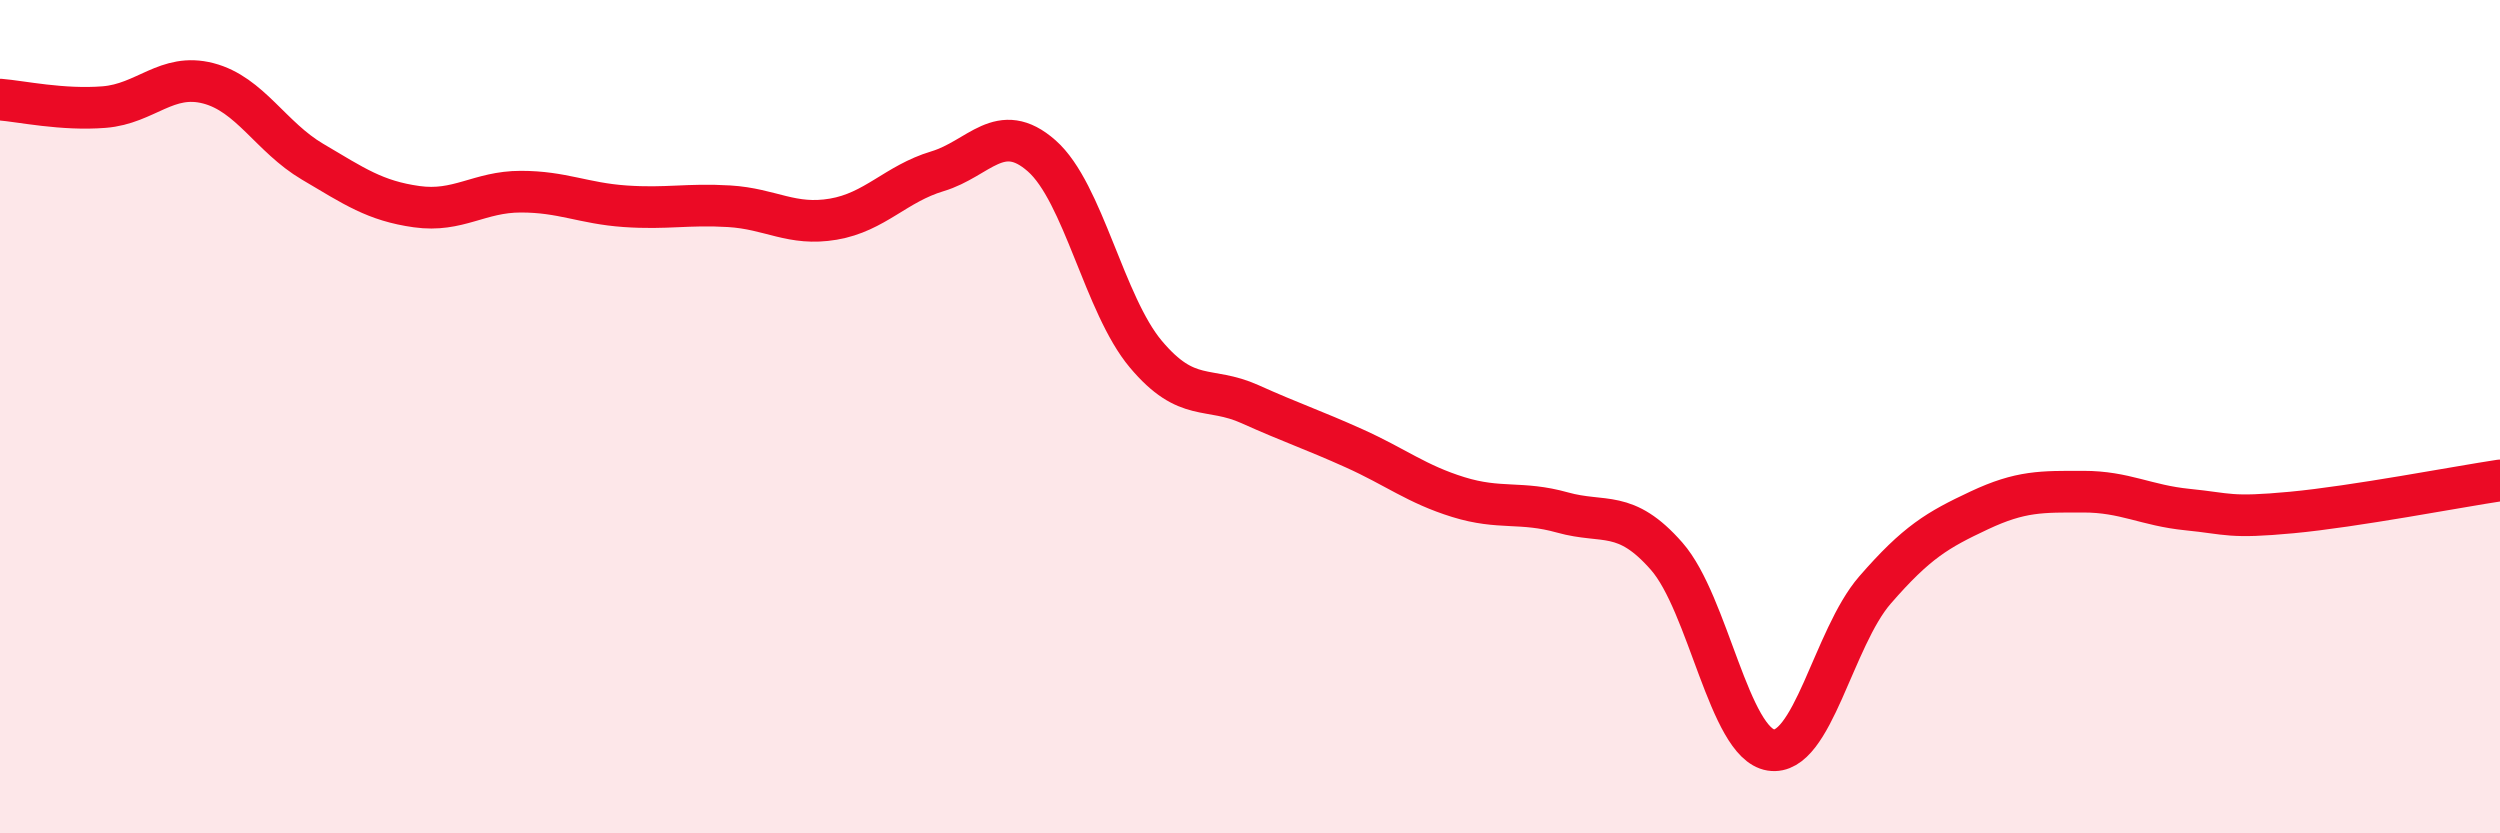 
    <svg width="60" height="20" viewBox="0 0 60 20" xmlns="http://www.w3.org/2000/svg">
      <path
        d="M 0,2.39 C 0.5,2.43 1.5,2.65 2.5,2.57 C 3.5,2.49 4,1.74 5,2 C 6,2.26 6.5,3.29 7.5,3.88 C 8.5,4.47 9,4.82 10,4.96 C 11,5.1 11.5,4.6 12.5,4.6 C 13.5,4.6 14,4.88 15,4.95 C 16,5.02 16.5,4.89 17.5,4.95 C 18.5,5.01 19,5.43 20,5.26 C 21,5.09 21.5,4.41 22.5,4.11 C 23.5,3.81 24,2.86 25,3.74 C 26,4.62 26.5,7.31 27.5,8.5 C 28.5,9.69 29,9.25 30,9.7 C 31,10.15 31.5,10.31 32.5,10.76 C 33.5,11.21 34,11.62 35,11.93 C 36,12.24 36.5,12.02 37.5,12.3 C 38.5,12.58 39,12.21 40,13.35 C 41,14.49 41.5,17.84 42.5,18 C 43.5,18.16 44,15.31 45,14.16 C 46,13.01 46.5,12.72 47.5,12.25 C 48.5,11.78 49,11.8 50,11.8 C 51,11.8 51.5,12.13 52.5,12.23 C 53.5,12.33 53.5,12.44 55,12.3 C 56.5,12.16 59,11.68 60,11.53L60 20L0 20Z"
        fill="#EB0A25"
        opacity="0.1"
        stroke-linecap="round"
        stroke-linejoin="round"
      />
      <path
        d="M 0,2.39 C 0.5,2.43 1.5,2.65 2.5,2.57 C 3.5,2.49 4,1.74 5,2 C 6,2.26 6.5,3.29 7.5,3.88 C 8.5,4.47 9,4.82 10,4.96 C 11,5.1 11.5,4.6 12.5,4.6 C 13.5,4.6 14,4.88 15,4.95 C 16,5.02 16.5,4.89 17.5,4.95 C 18.5,5.01 19,5.43 20,5.26 C 21,5.09 21.5,4.41 22.5,4.11 C 23.5,3.81 24,2.86 25,3.74 C 26,4.62 26.5,7.31 27.5,8.5 C 28.5,9.69 29,9.25 30,9.7 C 31,10.15 31.5,10.31 32.5,10.76 C 33.5,11.21 34,11.62 35,11.93 C 36,12.24 36.5,12.02 37.5,12.3 C 38.5,12.58 39,12.21 40,13.35 C 41,14.49 41.5,17.84 42.5,18 C 43.5,18.16 44,15.31 45,14.16 C 46,13.01 46.5,12.72 47.5,12.25 C 48.5,11.78 49,11.8 50,11.8 C 51,11.8 51.5,12.13 52.5,12.23 C 53.5,12.33 53.5,12.44 55,12.3 C 56.5,12.16 59,11.68 60,11.53"
        stroke="#EB0A25"
        stroke-width="1"
        fill="none"
        stroke-linecap="round"
        stroke-linejoin="round"
      />
    </svg>
  